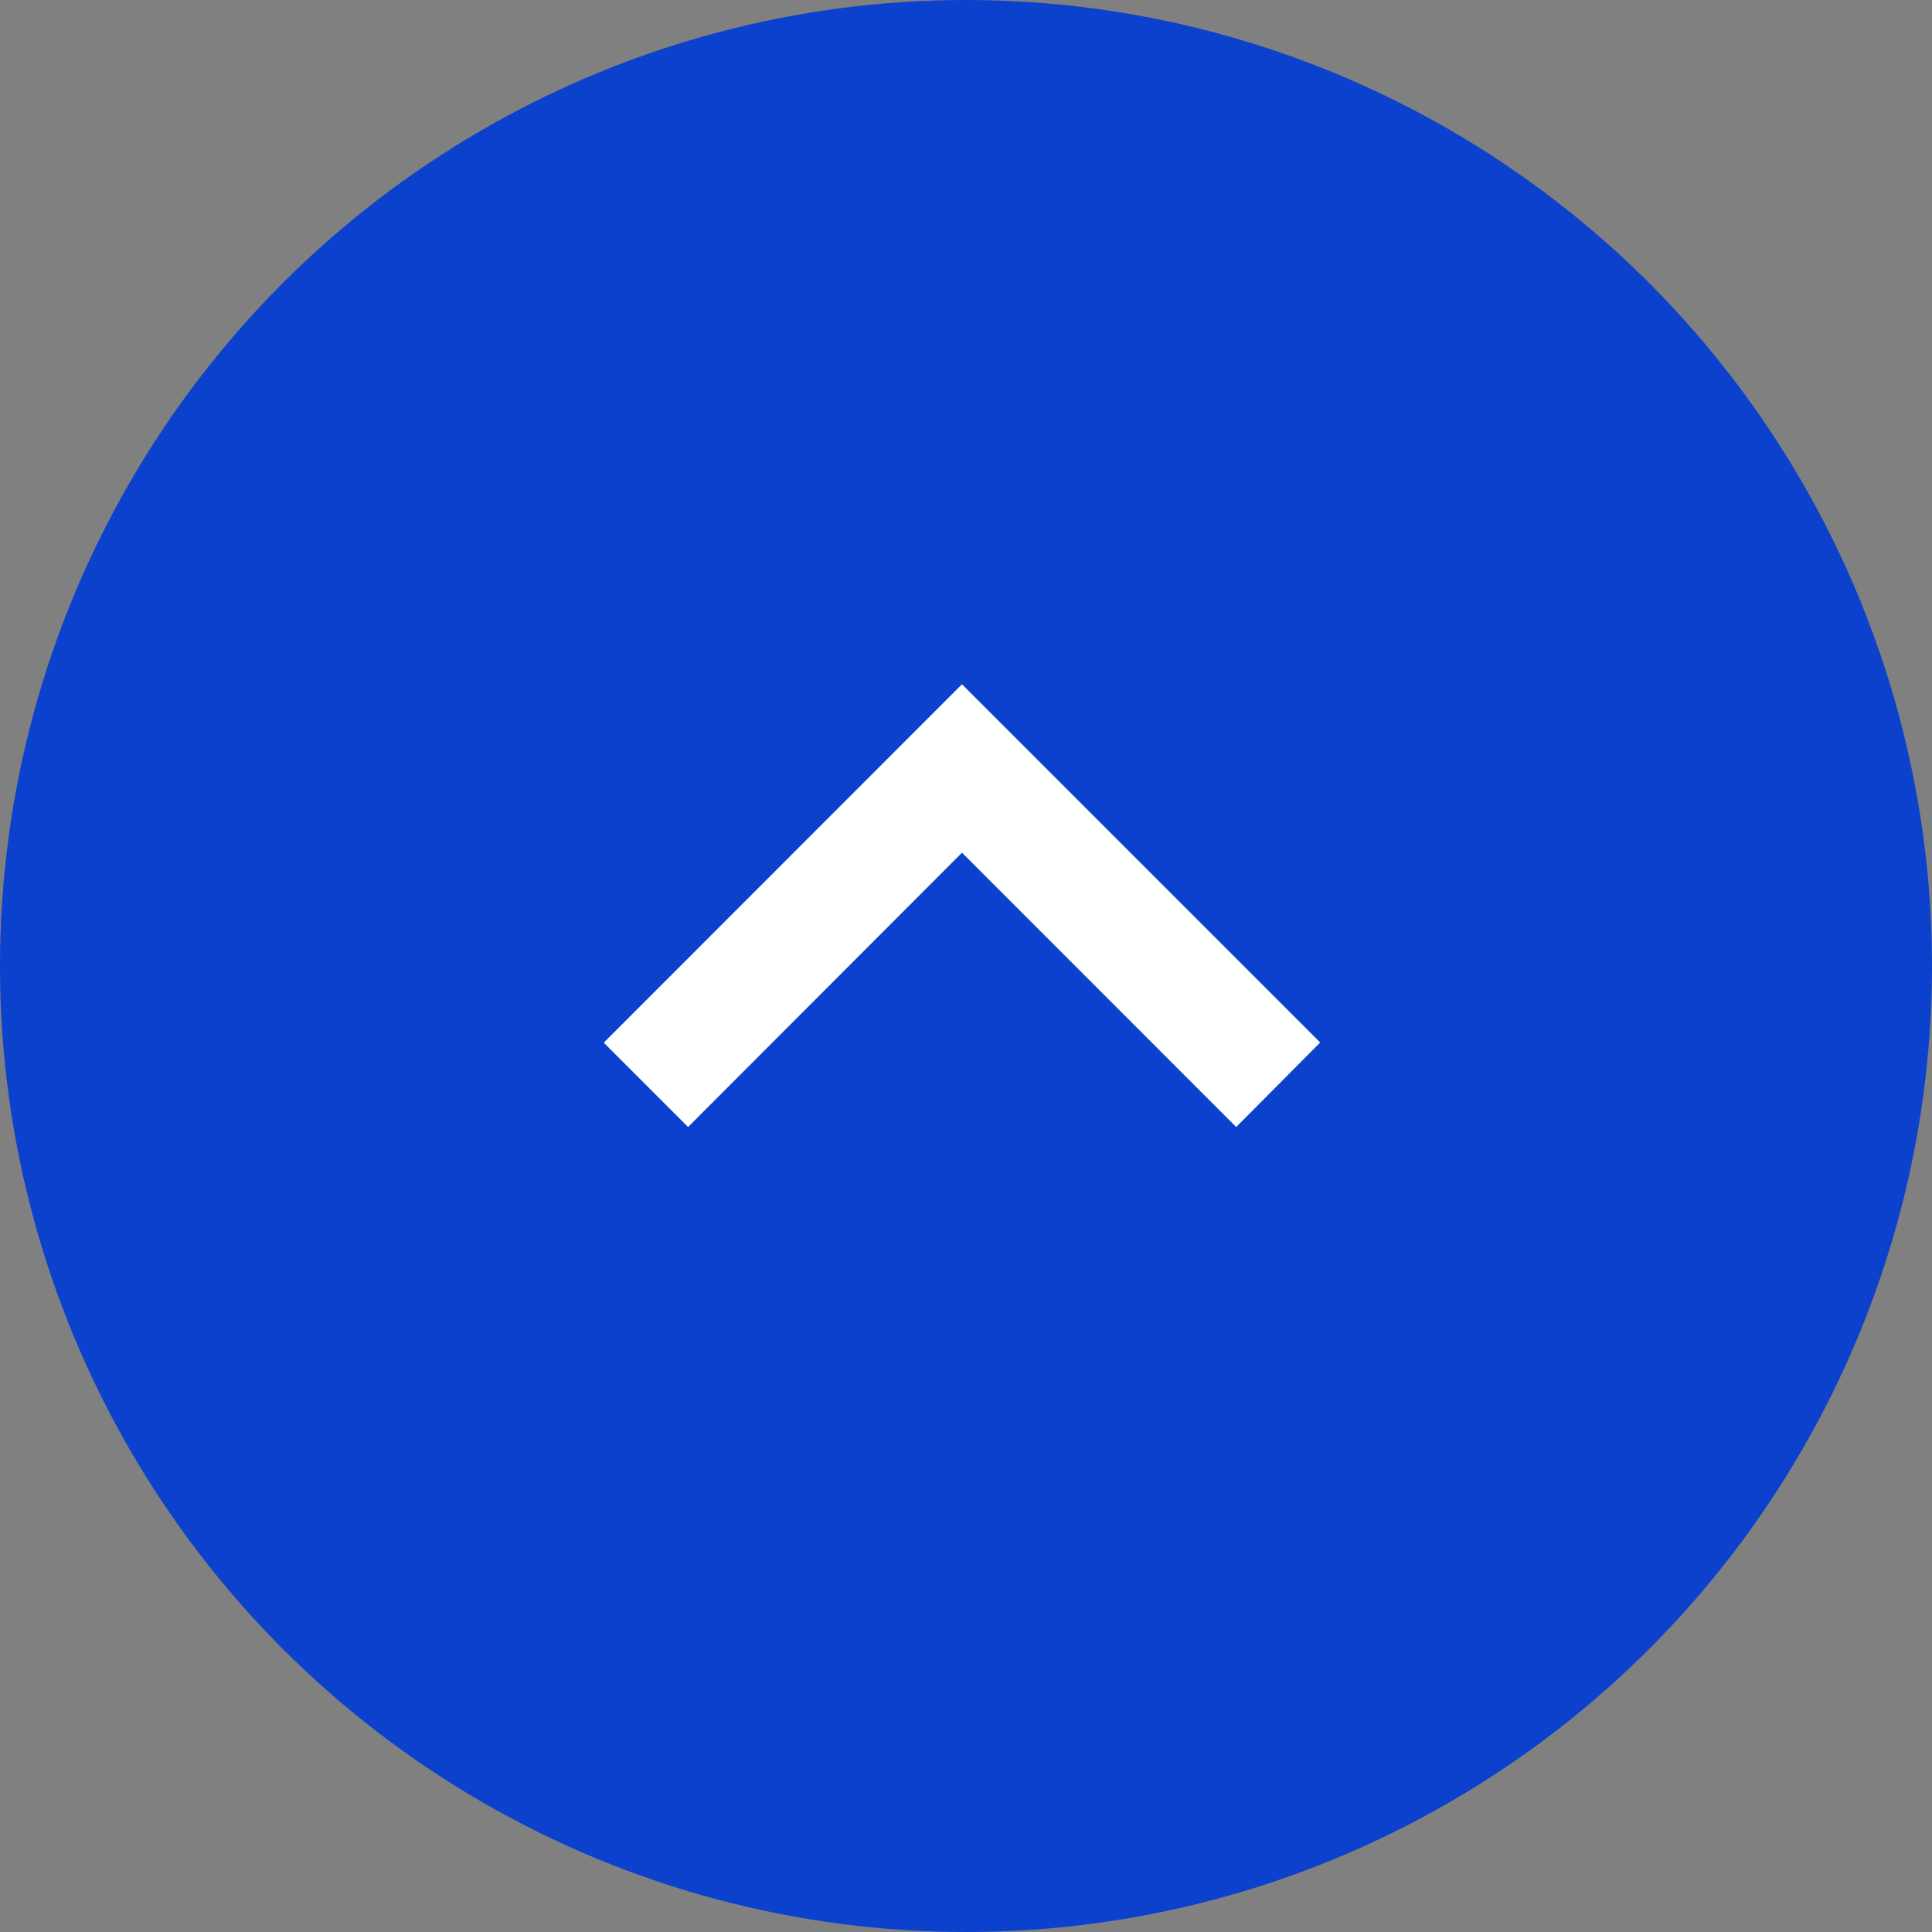 <svg xmlns="http://www.w3.org/2000/svg" width="48" height="48"><rect width="100%" height="100%" fill="#808080" stroke="none"/><circle cx="24" cy="24" r="24" fill="#0b41cd"/><path d="m23.9 17 8.9 8.9-2.087 2.1-6.813-6.815L17.095 28 15 25.905Z" fill="#fff"/></svg>